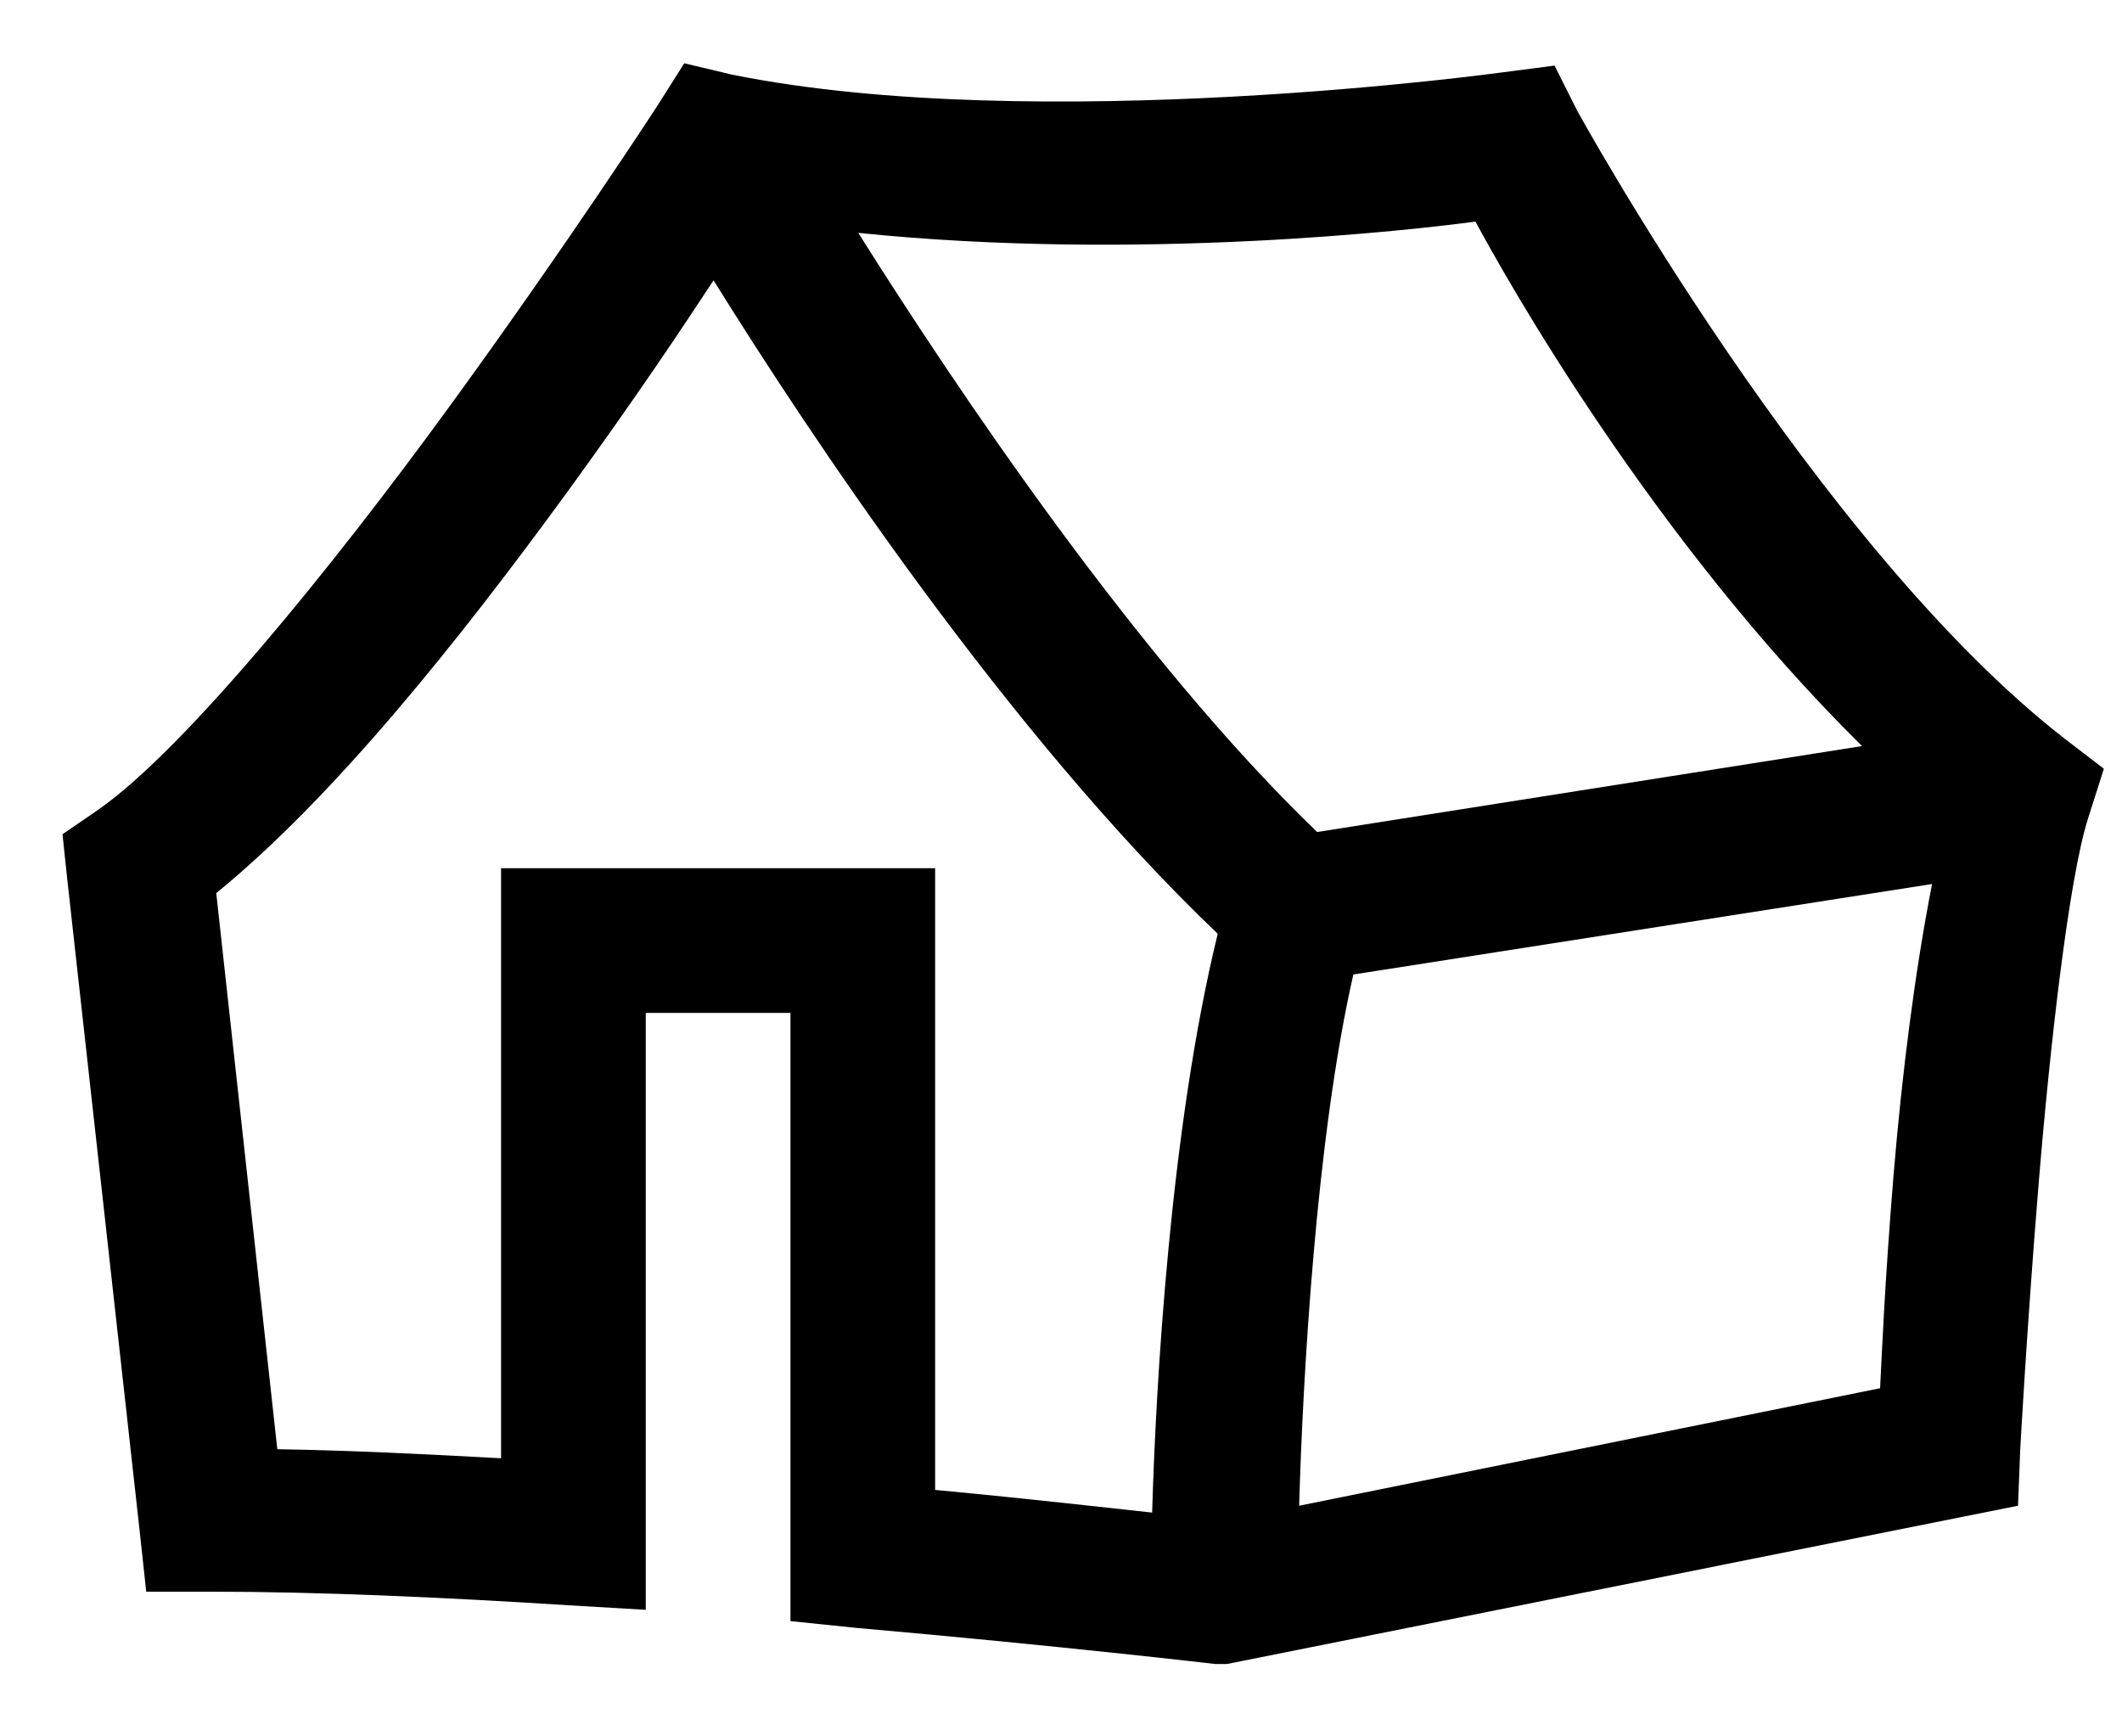 <svg width="22" height="18" viewBox="0 0 22 18" fill="none" xmlns="http://www.w3.org/2000/svg">
<path d="M7.094 0.656L6.812 1.102C6.812 1.102 5.866 2.558 4.656 4.219C3.446 5.88 1.92 7.761 1.023 8.391L0.648 8.648L0.695 9.094L1.445 15.844L1.516 16.5H2.195C3.309 16.5 4.606 16.559 5.898 16.641L6.695 16.688V10.5H8.195V16.805L8.875 16.875C10.996 17.062 12.602 17.25 12.602 17.25H12.719L20.922 15.609L20.945 15.023C20.945 15.023 21.013 13.773 21.133 12.305C21.253 10.837 21.449 9.111 21.648 8.484L21.812 7.969L21.414 7.664C18.827 5.66 16.352 1.148 16.352 1.148L16.117 0.68L15.578 0.75C15.578 0.75 10.759 1.415 7.586 0.773L7.094 0.656ZM15.297 2.297C15.604 2.868 17.122 5.581 19.305 7.734L13.656 8.625C11.808 6.85 9.924 4.043 8.898 2.414C11.802 2.713 14.667 2.382 15.297 2.297ZM7.398 2.906C8.383 4.491 10.448 7.603 12.625 9.68C12.133 11.687 11.983 14.361 11.945 15.68C11.444 15.627 10.841 15.554 9.695 15.445V9H5.195V15.117C4.396 15.073 3.619 15.035 2.875 15.023L2.242 9.258C3.452 8.273 4.747 6.656 5.875 5.109C6.607 4.102 7.064 3.413 7.398 2.906ZM20.031 9.164C19.855 10.058 19.721 11.112 19.633 12.164C19.536 13.351 19.513 14.001 19.492 14.391L13.469 15.609C13.507 14.288 13.645 11.789 14.031 10.102L20.031 9.164Z" fill="black"/>
</svg>
